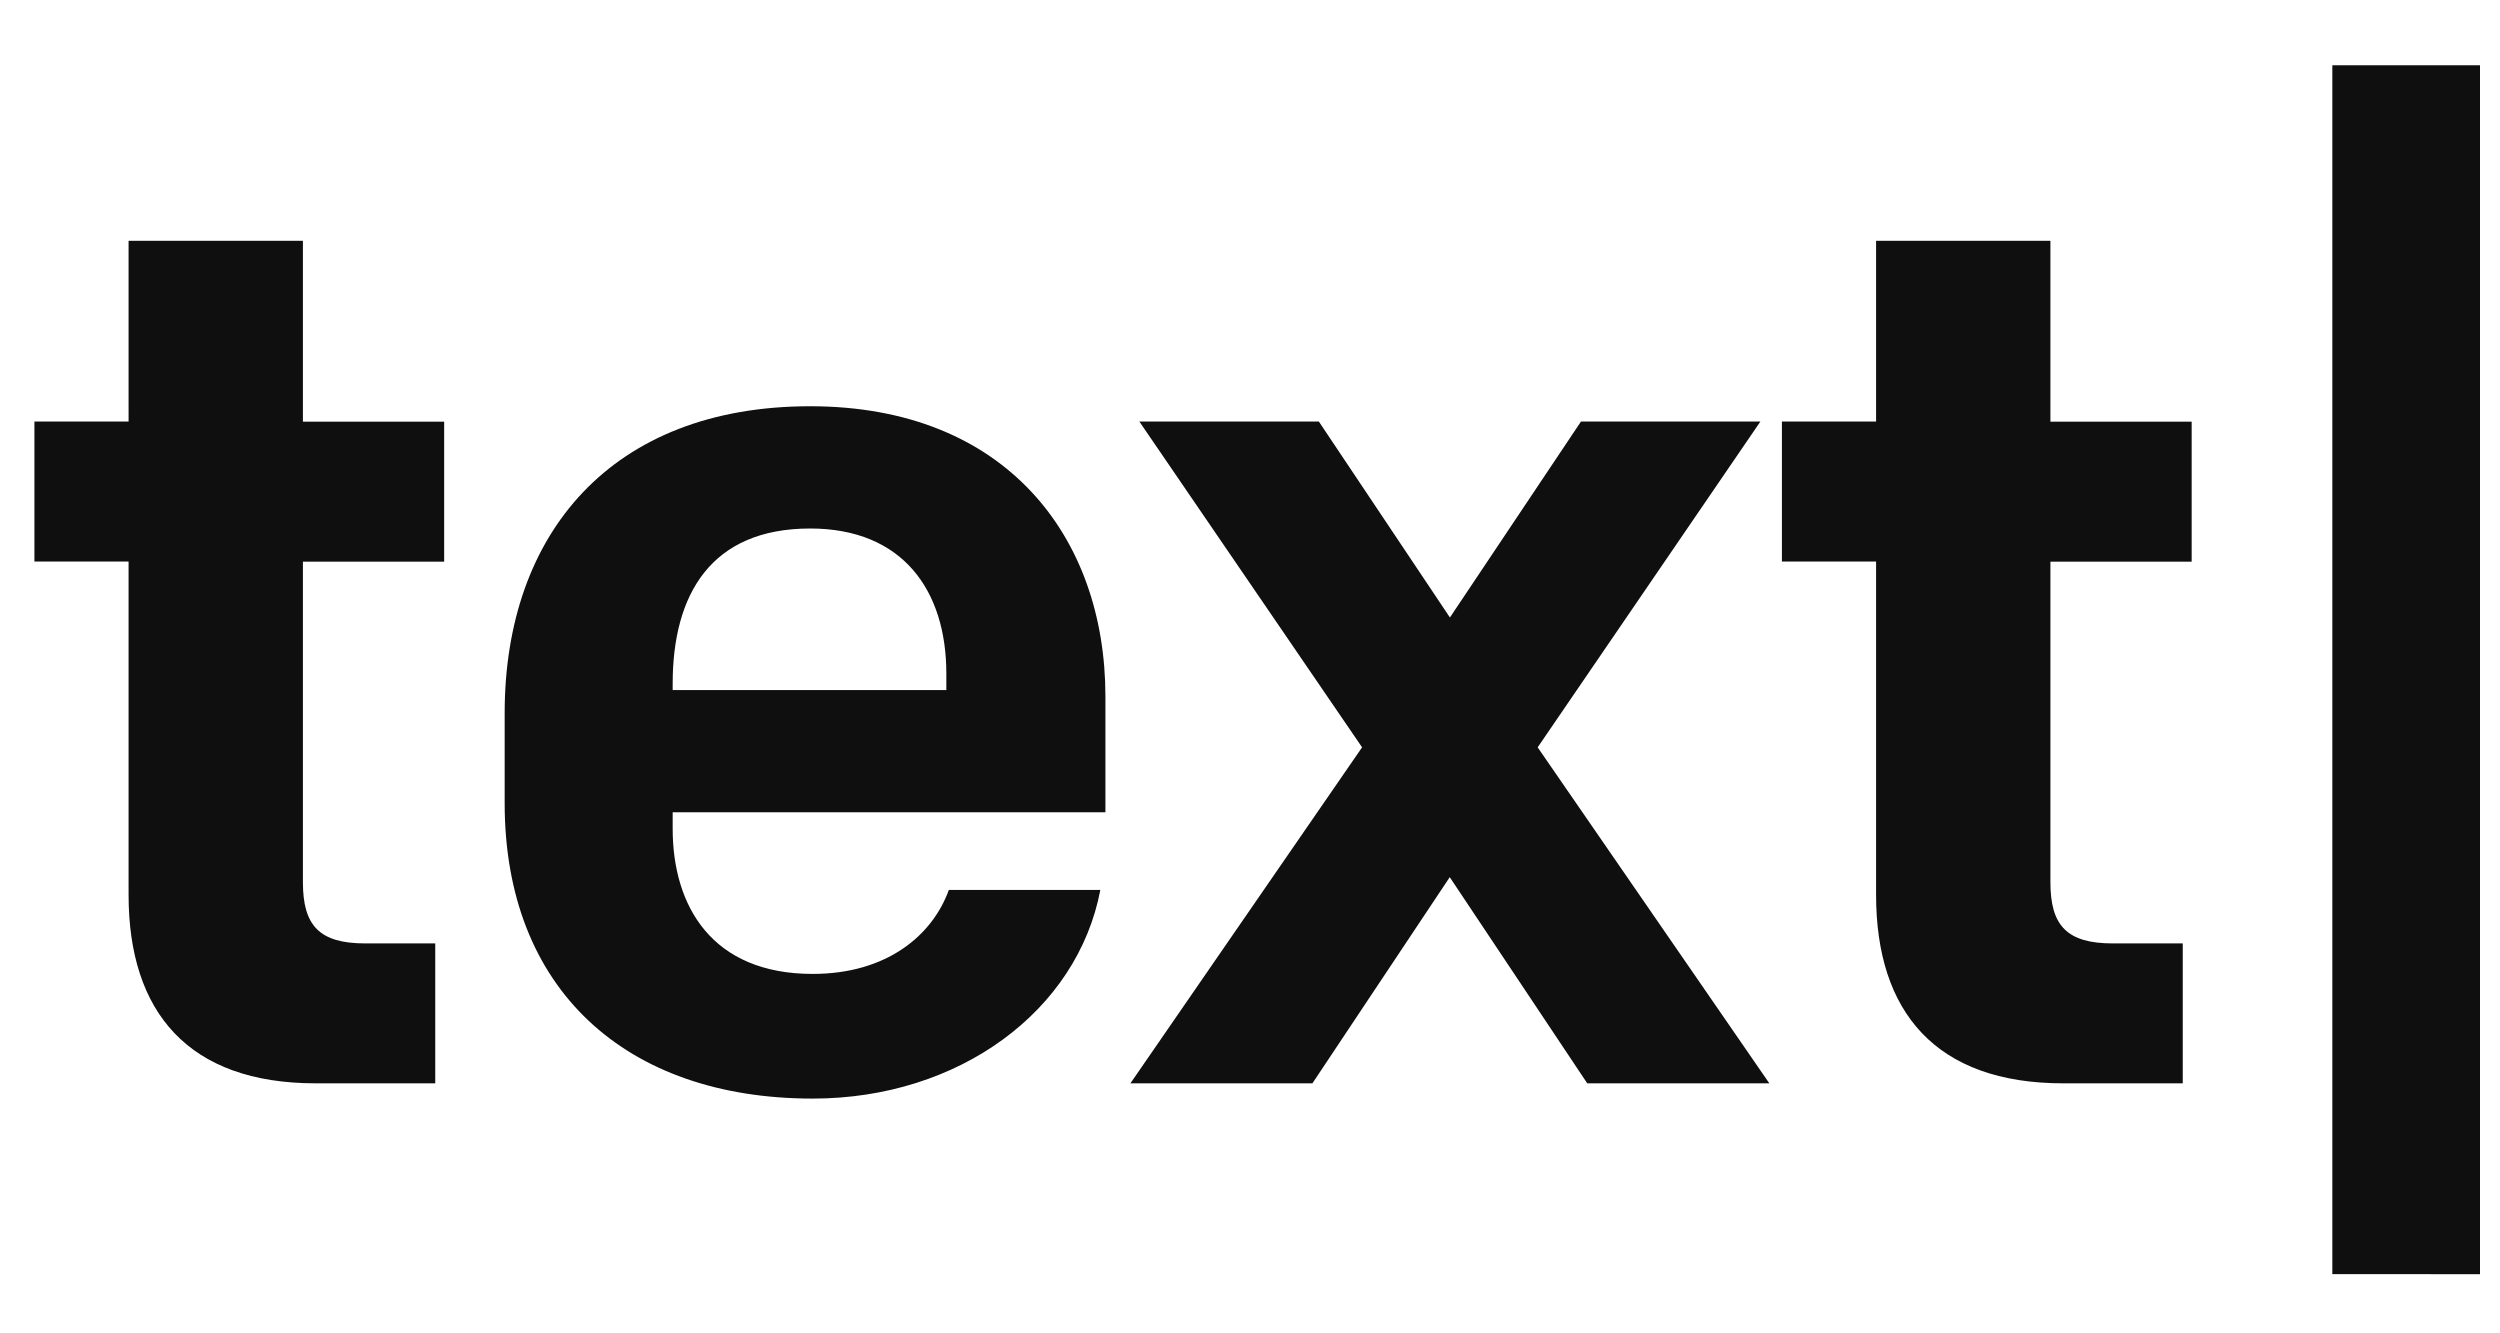 <svg xmlns="http://www.w3.org/2000/svg" width="30" height="16" fill="none" viewBox="0 0 30 16"><path fill="#0F0F10" d="M3.788 13c-1.528 0-2.245-.855-2.245-2.26V6.738H.413v-1.68h1.13V2.89h2.092v2.17H5.33v1.68H3.635v3.848c0 .52.198.733.748.733h.84V13zm5.964.183c-2.245 0-3.696-1.313-3.696-3.543V8.556c0-2.154 1.283-3.681 3.666-3.681 2.352 0 3.543 1.573 3.543 3.482v1.39H8.072v.198c0 .932.474 1.742 1.68 1.742.886 0 1.436-.459 1.634-1.008h1.818c-.275 1.45-1.695 2.504-3.452 2.504m-1.68-4.979v.077h3.284v-.199c0-.993-.52-1.74-1.634-1.74-1.192 0-1.65.793-1.65 1.862m10.38.764L21.232 13h-2.185l-1.65-2.474L15.749 13h-2.184l2.78-4.032-2.673-3.91h2.154l1.573 2.352 1.573-2.352h2.153zM24.758 13c-1.527 0-2.245-.855-2.245-2.26V6.738h-1.13v-1.68h1.13V2.89h2.092v2.17H26.3v1.68h-1.695v3.848c0 .52.199.733.748.733h.84V13zm3.23 2.29V.783h1.772V15.29z"/></svg>